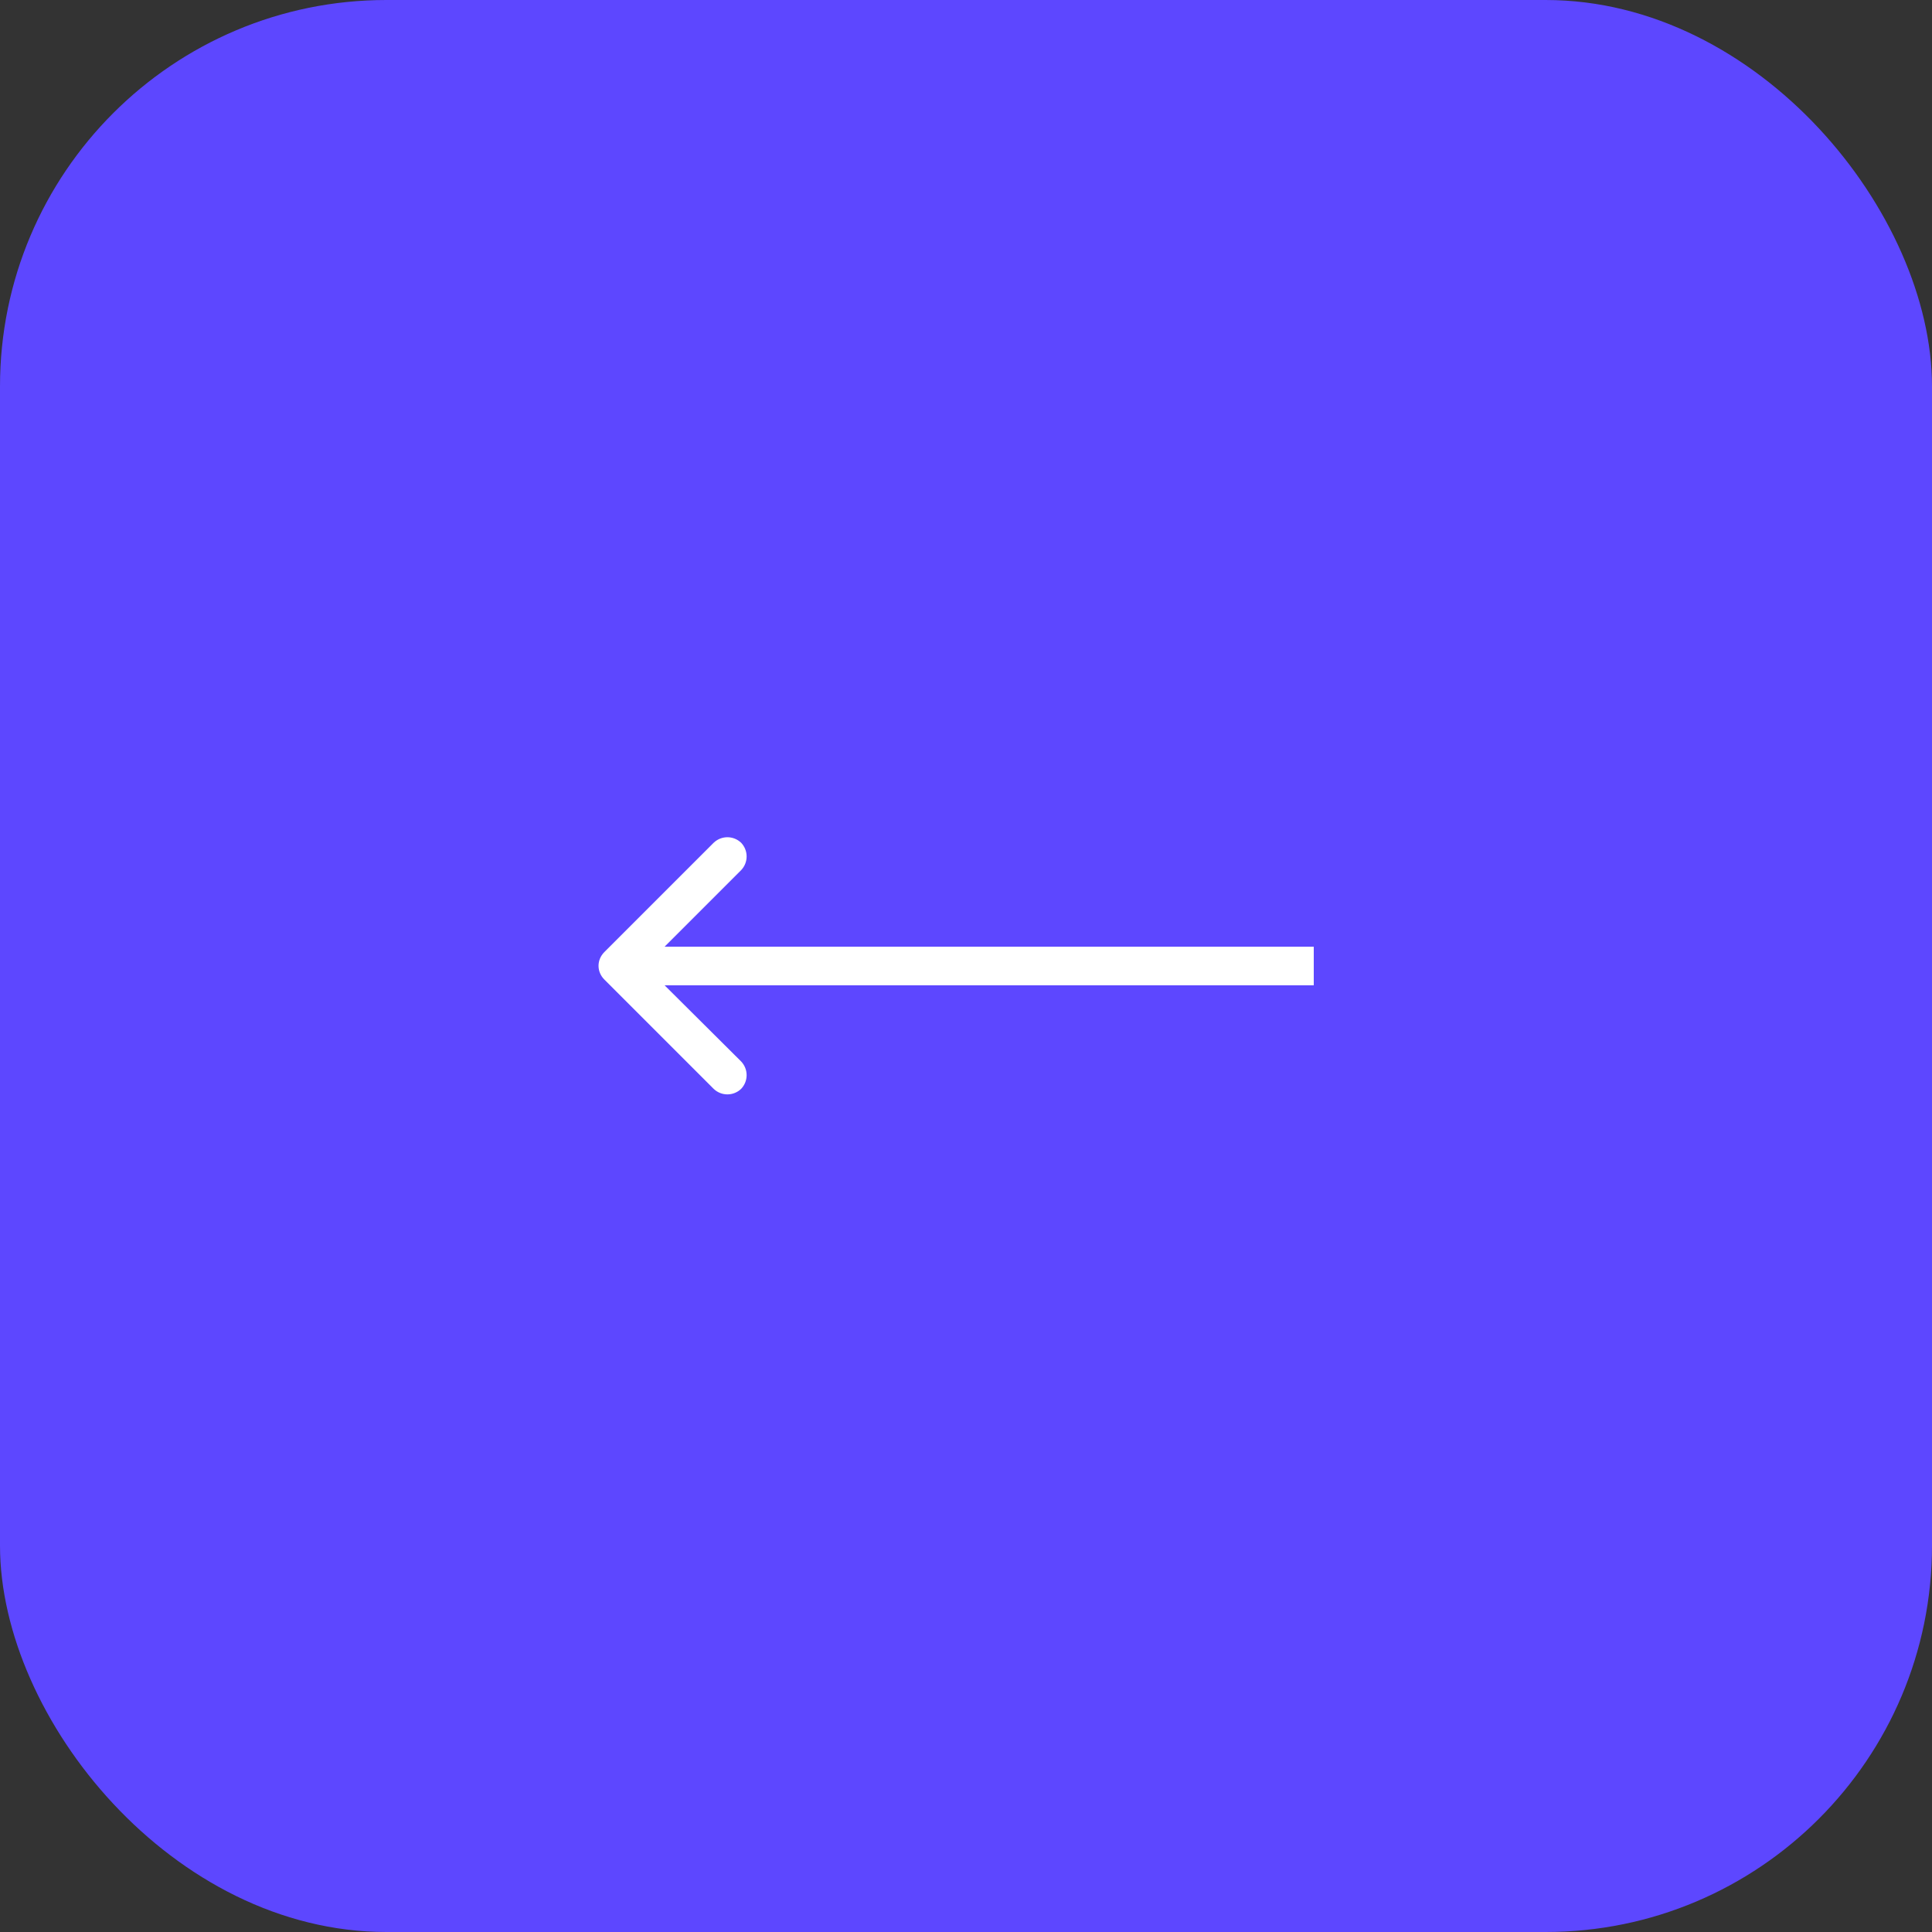 <?xml version="1.0" encoding="UTF-8"?> <svg xmlns="http://www.w3.org/2000/svg" xmlns:xlink="http://www.w3.org/1999/xlink" width="50" height="50" viewBox="0 0 50 50" fill="none"><rect x="0" y="0" width="50" height="50" fill="#333333" stroke="none"/><desc> Created with Pixso. </desc><defs></defs><rect id="Компоненты 11" width="50" height="50" fill="#FFFFFF" fill-opacity="0"></rect><rect id="Прямоугольник 70" rx="10" width="50" height="50" fill="#5D47FF" fill-opacity="1"></rect><path id="Стрелка 5" d="M17.2 25.5L19.18 27.47C19.37 27.67 19.37 27.98 19.18 28.18C18.98 28.37 18.67 28.37 18.47 28.18L15.64 25.35C15.44 25.15 15.44 24.84 15.64 24.64L18.47 21.81C18.67 21.62 18.98 21.62 19.18 21.81C19.37 22.01 19.37 22.32 19.18 22.52L17.2 24.5L34 24.5L34 25.5L17.2 25.5Z" fill="#FFFFFF" fill-opacity="1" fill-rule="evenodd"></path></svg> 